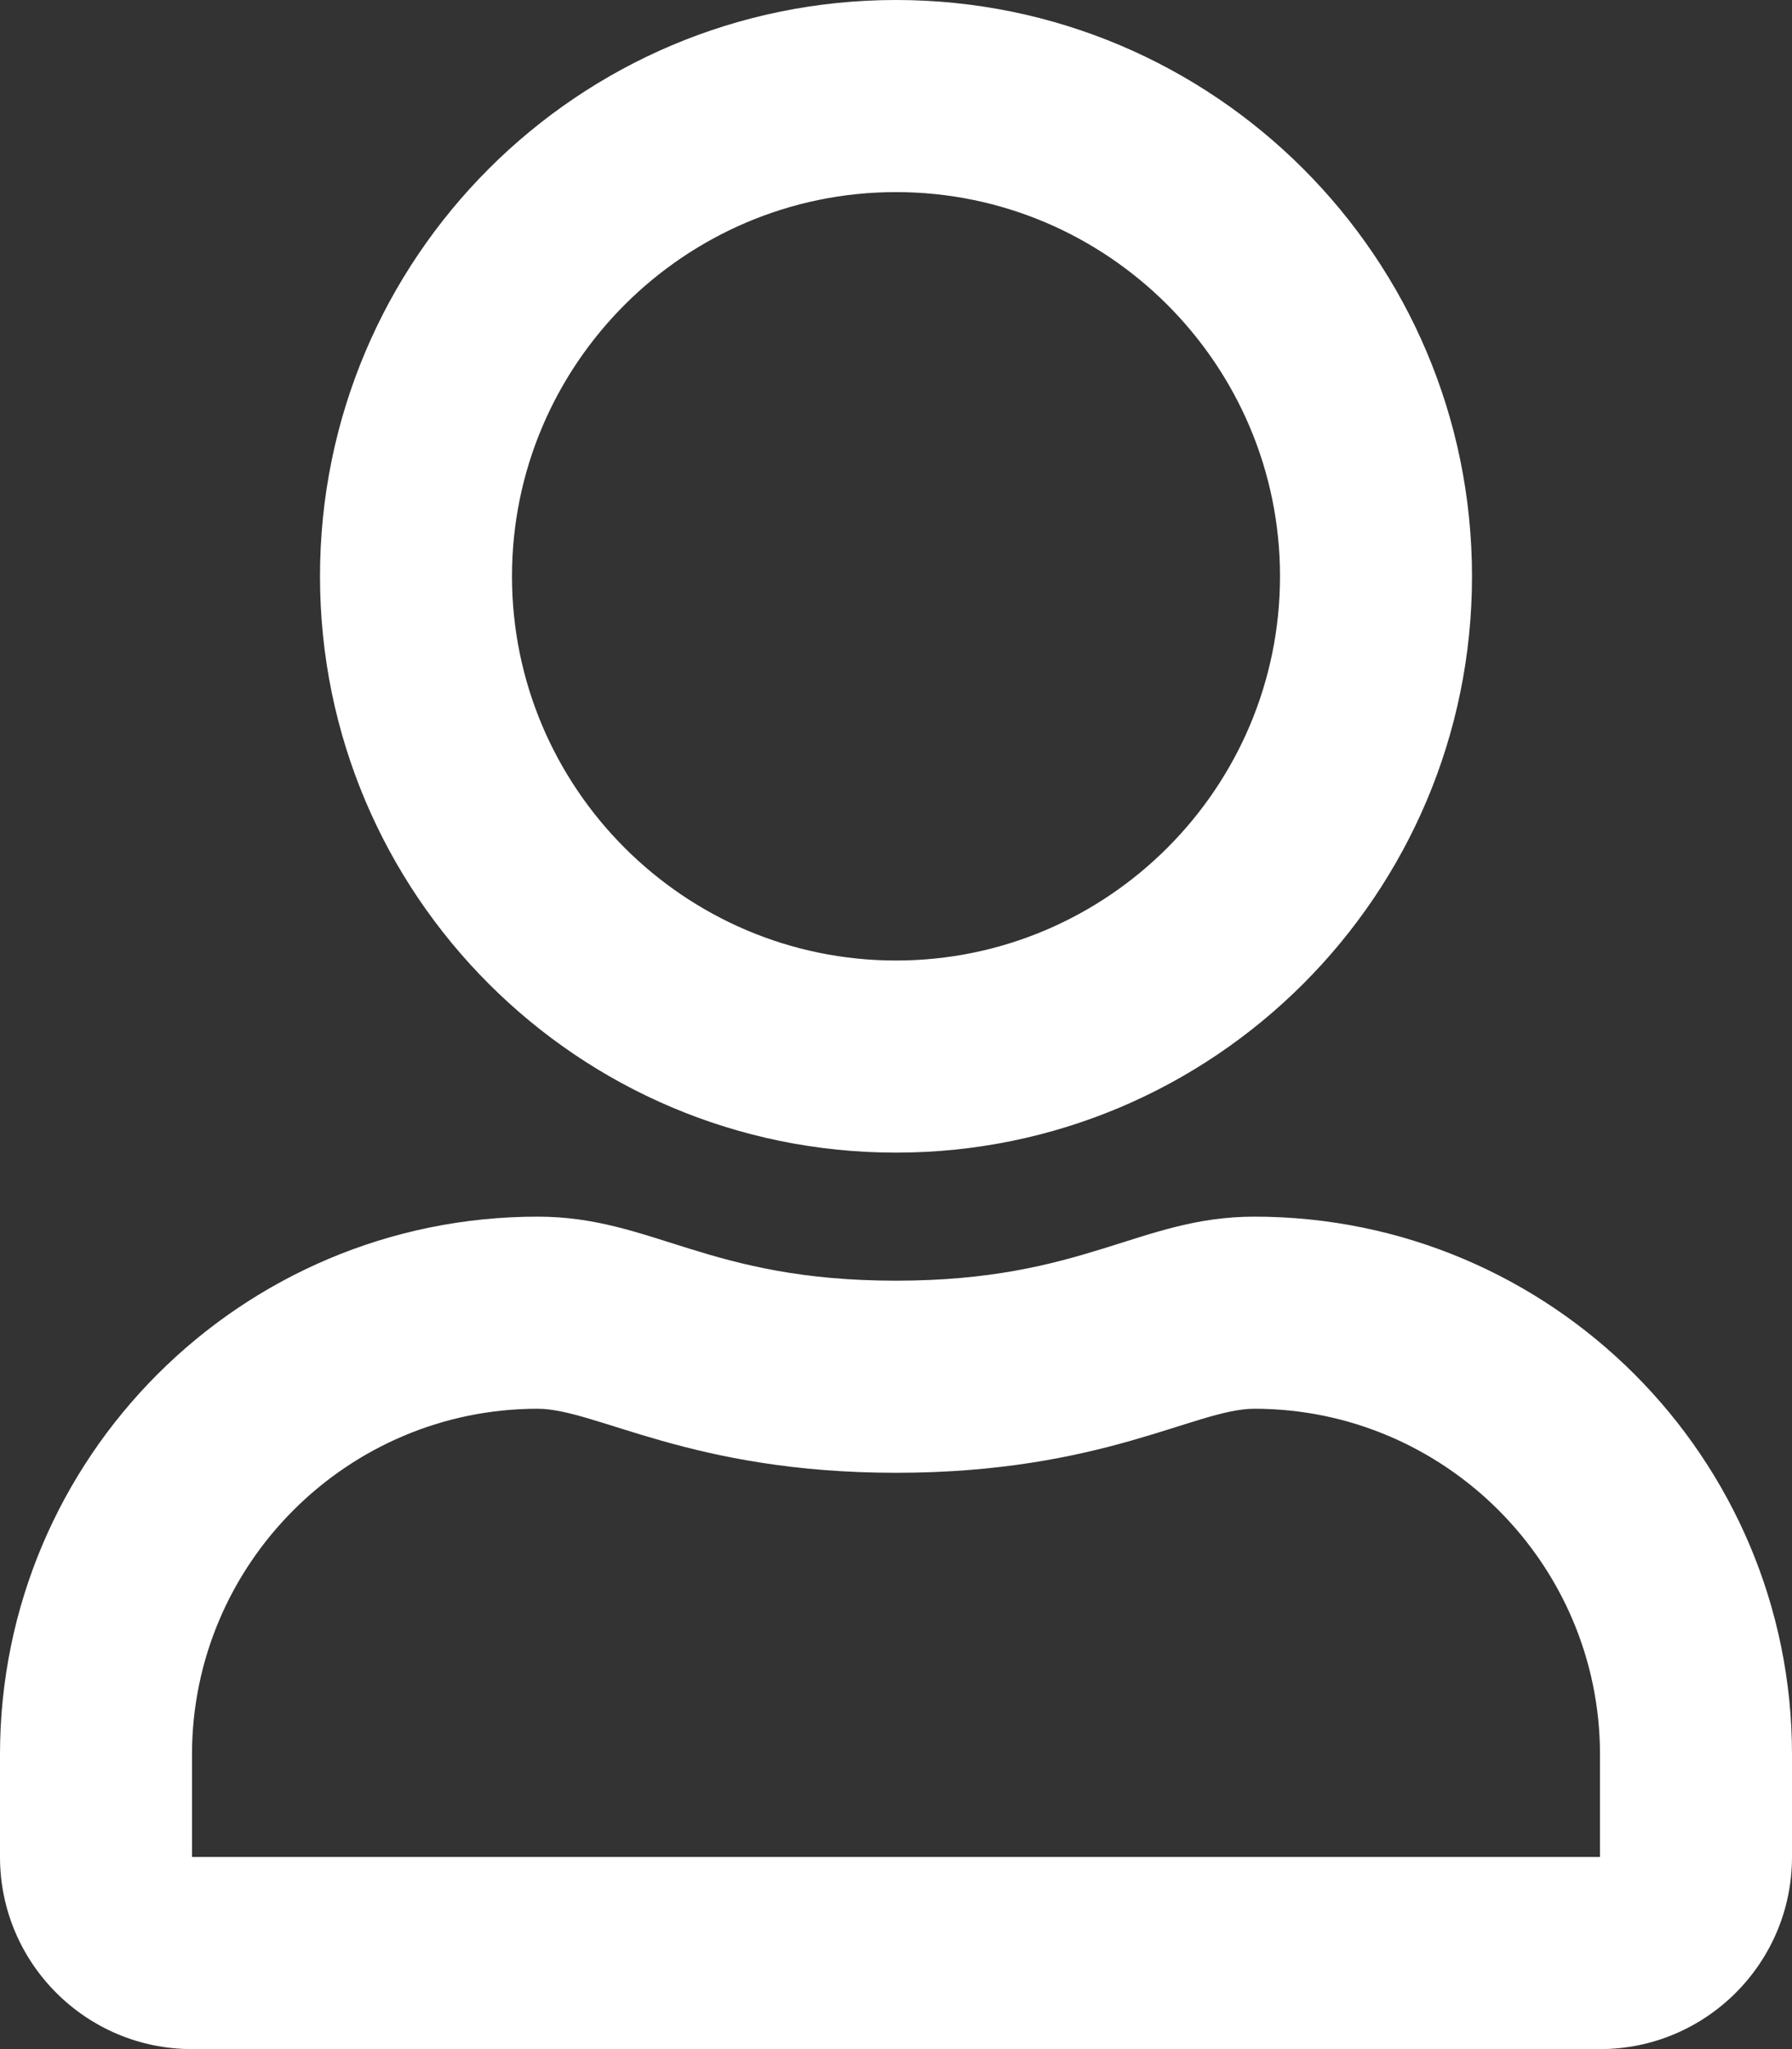 <svg width="21" height="24" viewBox="0 0 21 24" fill="none" xmlns="http://www.w3.org/2000/svg">
<rect x="0" y="0" width="21" height="24" fill="#333333" stroke="none"/>
<g clip-path="url(#clip0_113_2631)">
<path d="M14.7 14.25C13.355 14.25 12.708 15 10.5 15C8.292 15 7.65 14.25 6.3 14.25C2.822 14.25 0 17.072 0 20.55V21.75C0 22.992 1.008 24 2.25 24H18.75C19.992 24 21 22.992 21 21.75V20.55C21 17.072 18.178 14.25 14.7 14.25ZM18.75 21.75H2.25V20.55C2.25 18.319 4.069 16.5 6.3 16.5C6.984 16.5 8.095 17.25 10.5 17.25C12.923 17.25 14.011 16.5 14.7 16.5C16.931 16.5 18.75 18.319 18.75 20.55V21.75ZM10.5 13.5C14.227 13.5 17.25 10.477 17.25 6.75C17.25 3.023 14.227 0 10.5 0C6.773 0 3.75 3.023 3.75 6.75C3.75 10.477 6.773 13.5 10.5 13.5ZM10.5 2.25C12.98 2.25 15 4.27 15 6.75C15 9.23 12.98 11.25 10.5 11.25C8.02 11.25 6 9.23 6 6.75C6 4.27 8.02 2.25 10.5 2.25Z" fill="white"/>
</g>
<defs>
<clipPath id="clip0_113_2631">
<rect width="21" height="24" fill="white"/>
</clipPath>
</defs>
</svg>
